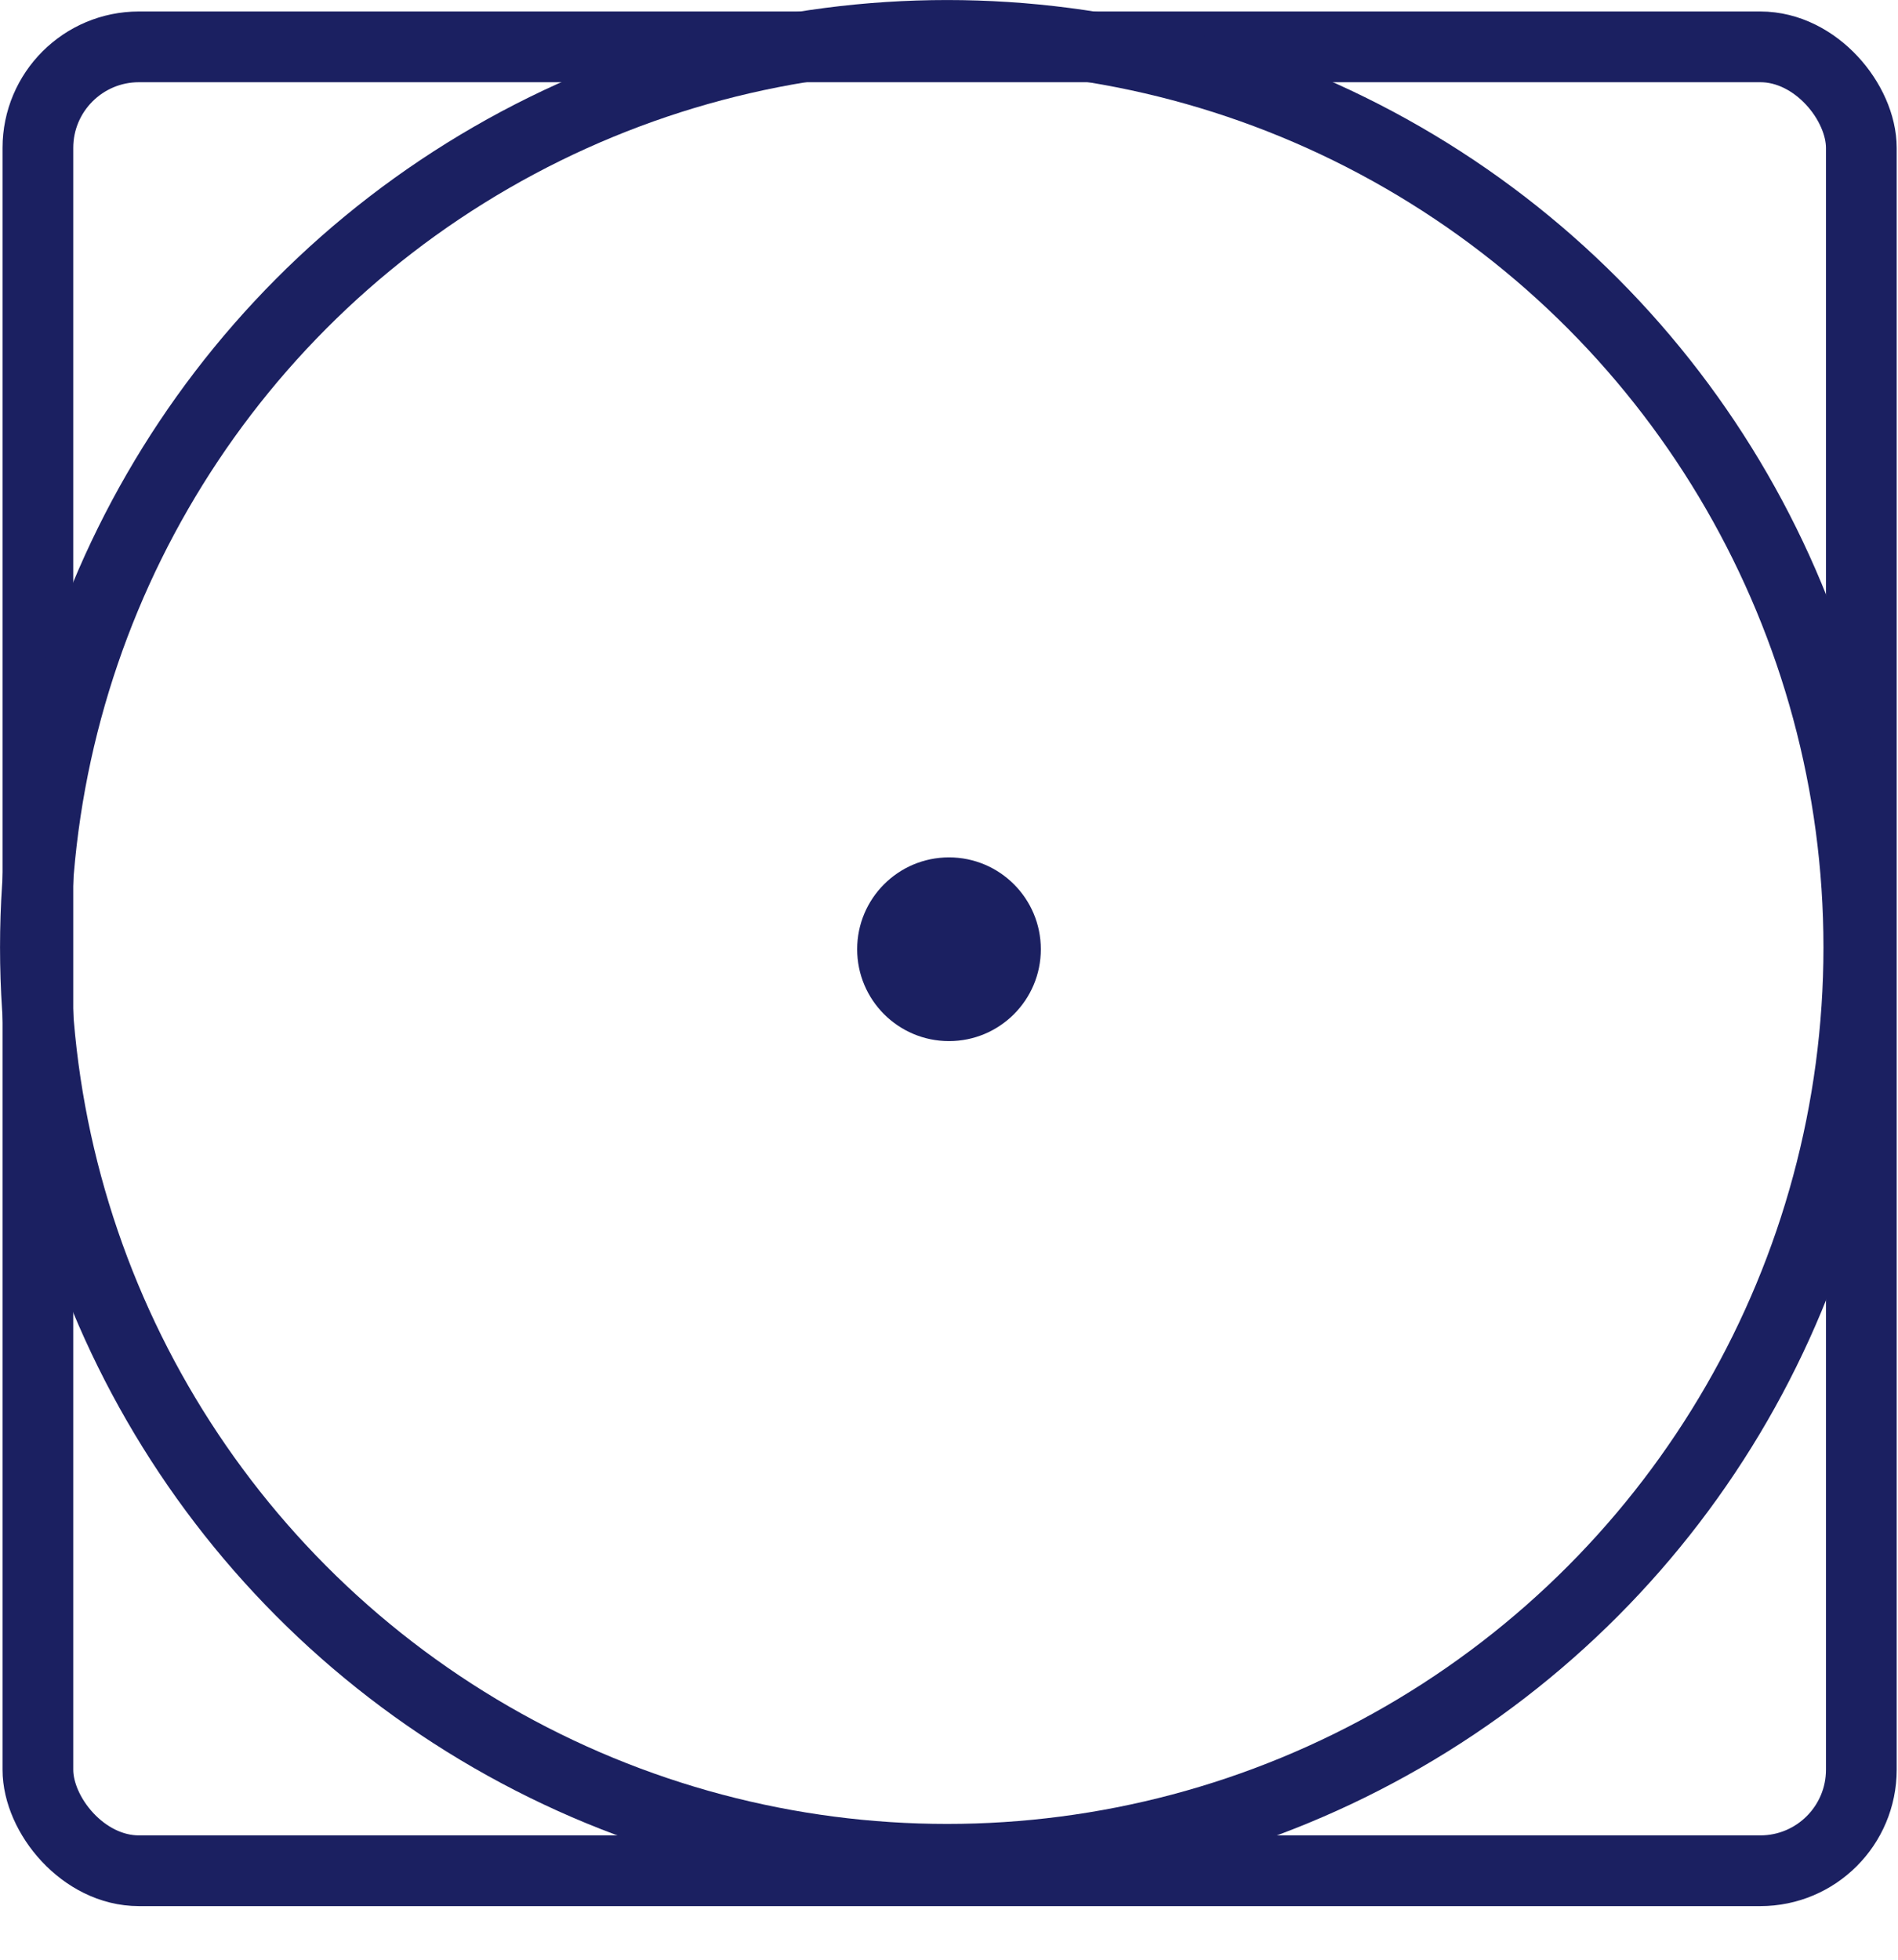 <svg xmlns:xlink="http://www.w3.org/1999/xlink" xmlns="http://www.w3.org/2000/svg" width="31" height="32" viewBox="0 0 31 32">
    <title>Tumble dry low</title>
    <g stroke="none" stroke-width="1" fill="none" fill-rule="evenodd">
        <g transform="translate(-844, -3189)" fill="none">
            <g transform="translate(844, 3189)" fill="none">
                <rect stroke="#1B2061" stroke-width="1.155px" x="0.619" y="0.765" width="29.782" height="29.782" rx="1.65" fill="none"></rect>
                <circle stroke="#1B2061" stroke-width="1.155px" cx="15.469" cy="15.469" r="14.891" fill="none"></circle>
                <circle fill="#1B2061" cx="15.5" cy="15.5" r="1.5"></circle>
            </g>
        </g>
    </g>
</svg>